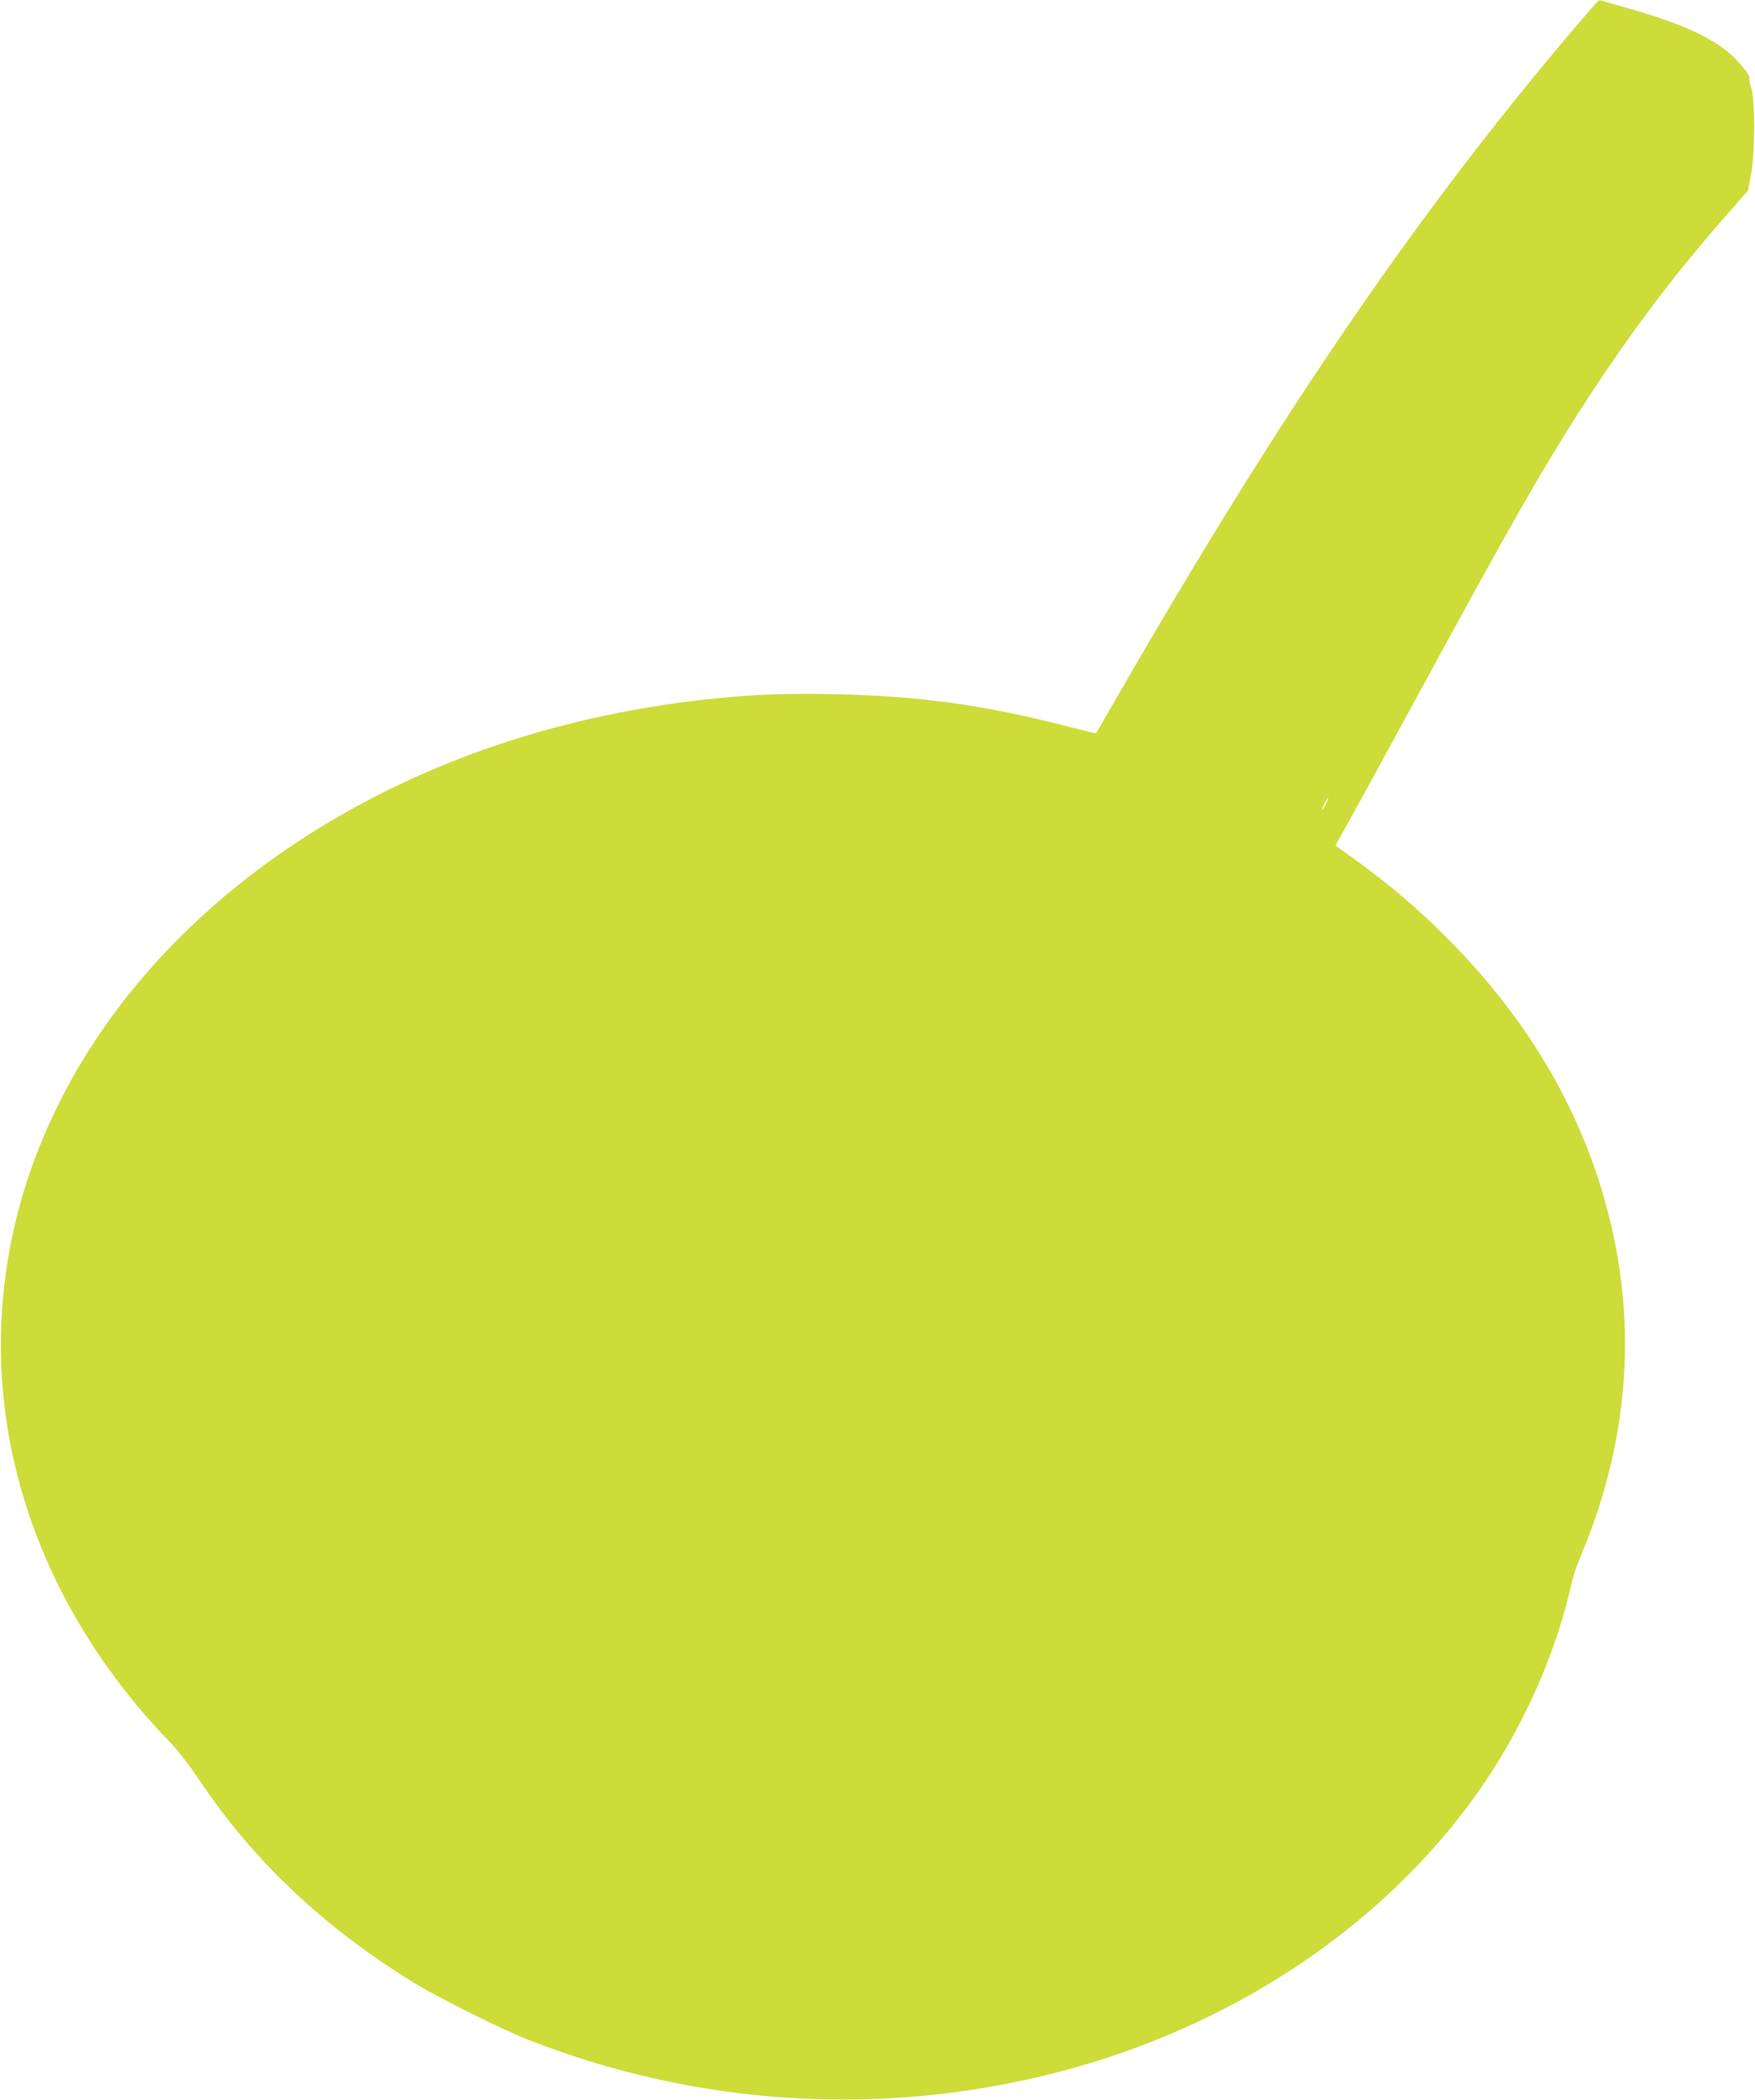 <?xml version="1.0" standalone="no"?>
<!DOCTYPE svg PUBLIC "-//W3C//DTD SVG 20010904//EN"
 "http://www.w3.org/TR/2001/REC-SVG-20010904/DTD/svg10.dtd">
<svg version="1.0" xmlns="http://www.w3.org/2000/svg"
 width="1070pt" height="1280pt" viewBox="0 0 1070 1280"
 preserveAspectRatio="xMidYMid meet">
<g transform="translate(0,1280) scale(0.1,-0.1)"
fill="#cddc39" stroke="none">
<path d="M9650 12688 c-977 -1140 -1826 -2376 -2840 -4138 -68 -118 -125 -217
-127 -219 -1 -2 -31 4 -65 13 -378 99 -647 153 -933 186 -333 39 -802 51
-1115 30 -946 -65 -1821 -328 -2565 -772 -1426 -851 -2174 -2243 -1965 -3654
106 -713 452 -1392 996 -1954 49 -51 122 -145 182 -235 331 -494 764 -901
1316 -1238 156 -94 523 -277 691 -343 1035 -405 2163 -473 3235 -193 1017 265
1905 842 2487 1616 291 387 515 858 622 1308 30 123 34 136 81 250 274 663
330 1350 164 2025 -162 657 -509 1244 -1045 1765 -180 175 -339 306 -585 481
l-42 30 72 129 c40 72 230 418 421 770 560 1030 756 1375 993 1745 283 442
560 813 883 1181 l146 167 19 99 c25 132 26 453 1 526 -8 27 -14 54 -11 60 7
19 -79 121 -143 170 -125 96 -300 172 -594 256 -96 28 -177 51 -180 50 -2 0
-47 -50 -99 -111z m-1569 -4795 c-11 -21 -20 -35 -21 -31 0 12 33 78 38 74 2
-2 -6 -21 -17 -43z"/>
</g>
</svg>
